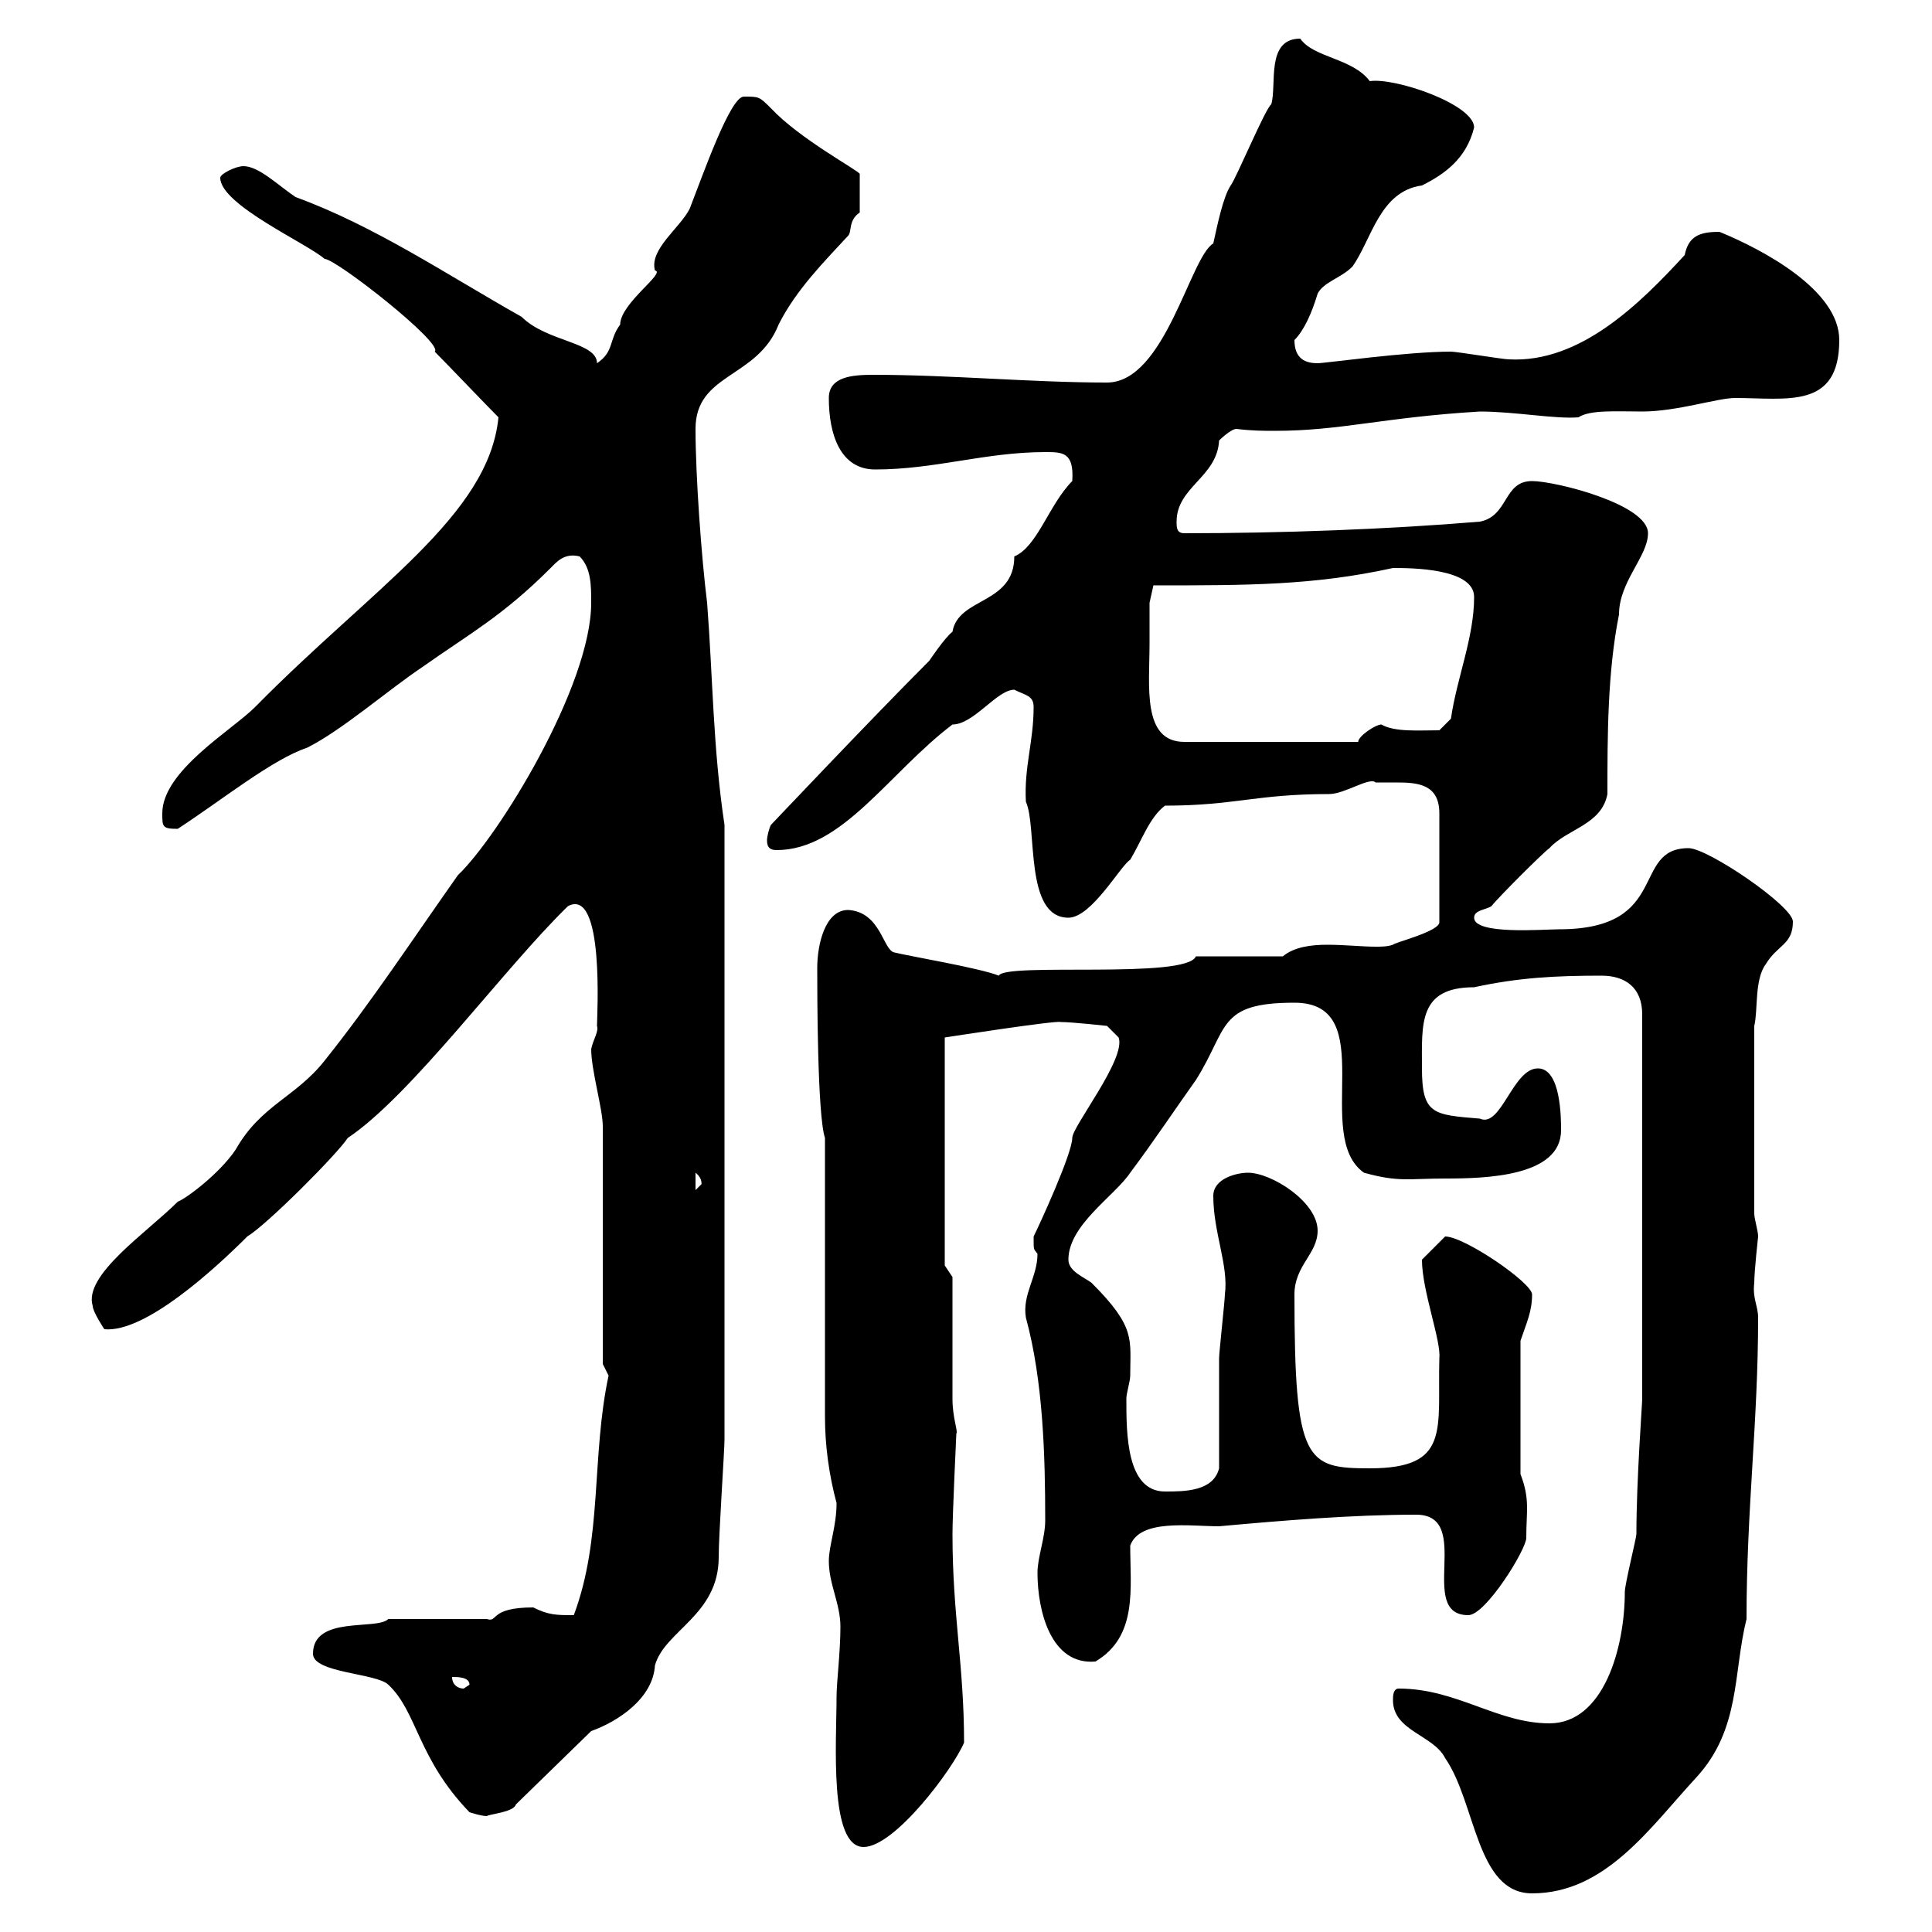 <svg xmlns="http://www.w3.org/2000/svg" xmlns:xlink="http://www.w3.org/1999/xlink" width="300" height="300"><path d="M216.30 264C216.30 268.80 222.60 269.40 224.40 273C229.20 279.90 229.20 294 237.90 294C249.30 294 256.20 283.80 263.40 276C270.30 268.50 269.10 259.80 271.20 251.40C271.20 234.30 273 220.80 273 204.60C273 202.80 272.10 201.60 272.40 199.20C272.40 197.40 273 192 273 192C273 191.10 272.40 189.30 272.40 188.40L272.40 159.30C273 156.90 272.40 152.10 274.20 149.70C276 146.70 278.40 146.70 278.40 143.10C278.40 140.70 265.20 131.70 262.20 131.70C253.20 131.70 259.50 144.30 242.10 144.30C239.70 144.30 228.90 145.20 228.90 142.50C228.90 141.30 230.70 141.30 231.60 140.70C232.50 139.50 239.70 132.30 240.60 131.70C243.30 128.70 248.70 128.10 249.60 123.30C249.60 114.30 249.60 104.40 251.40 95.40C251.40 90.30 255.90 86.40 255.90 82.80C255.90 78.30 241.50 74.70 237.90 74.70C233.40 74.70 234.30 80.10 229.80 81C215.40 82.20 198.90 82.80 183.90 82.80C182.70 82.80 182.70 81.90 182.70 81C182.70 75.60 189 74.10 189.30 68.40C189.30 68.40 191.10 66.60 192 66.60C194.40 66.90 196.20 66.90 198 66.90C208.20 66.90 214.80 64.80 229.80 63.90C235.20 63.90 241.50 65.10 245.10 64.80C246.90 63.60 251.10 63.90 255 63.90C260.40 63.90 266.70 61.80 269.40 61.80C277.50 61.80 285.60 63.60 285.60 52.80C285.60 45 273.60 38.70 267 36C264 36 262.20 36.60 261.60 39.60C254.70 47.10 245.40 56.40 234.30 55.80C233.40 55.80 226.20 54.60 225.30 54.60C218.40 54.60 205.80 56.40 204.60 56.40C202.80 56.40 201 55.80 201 52.80C202.50 51.30 203.70 48.60 204.60 45.60C205.50 43.80 208.20 43.20 210 41.40C213 37.20 214.20 29.70 220.80 28.80C224.40 27 227.70 24.60 228.90 19.80C228.90 16.20 216.60 12 212.70 12.60C210 9 204 9 201.90 6C196.50 6 198.30 13.20 197.40 16.20C196.50 16.80 192 27.60 191.10 28.80C189.90 30.60 189 35.10 188.40 37.80C184.80 39.90 180.90 59.40 171.90 59.40C160.20 59.40 147.60 58.20 135.60 58.20C132.30 58.20 128.70 58.50 128.70 61.80C128.70 67.50 130.50 72.90 135.90 72.90C145.20 72.90 153 70.20 162.30 70.20C165 70.20 166.80 70.20 166.50 74.70C162.90 78.30 161.10 84.90 157.50 86.40C157.50 93.90 148.80 92.70 147.90 98.10C146.70 99 144.30 102.60 144.30 102.60C135.30 111.60 120 127.80 119.70 128.10C119.40 128.70 119.10 129.90 119.10 130.50C119.10 131.70 119.70 132 120.60 132C130.80 132 138 120 147.90 112.50C151.20 112.50 154.80 107.10 157.50 107.10C159.30 108 160.50 108 160.50 109.80C160.50 115.20 159 119.10 159.30 124.50C161.10 128.40 159 142.50 165.90 142.50C169.50 142.50 174 134.40 175.50 133.50C177.30 130.50 178.50 126.90 180.90 125.10C191.70 125.10 195 123.30 206.40 123.30C208.80 123.30 212.70 120.60 213.60 121.50C214.80 121.50 216 121.50 216.90 121.50C220.20 121.50 223.50 121.80 223.50 126.30L223.50 143.10C223.80 144.60 216.30 146.40 216.30 146.70C215.40 147 214.50 147 213.60 147C211.50 147 208.80 146.70 206.10 146.70C203.70 146.70 201 147 199.20 148.50L185.70 148.50C184.20 152.10 156 149.40 155.10 151.50C152.10 150.30 141.30 148.50 138.90 147.90C137.10 147.60 136.80 141.60 131.70 141.30C128.10 141.30 126.90 146.70 126.90 150.30C126.90 153.90 126.90 173.10 128.10 176.70L128.10 219.90C128.10 224.40 128.70 228.90 129.90 233.40C129.90 237 128.70 240 128.70 242.40C128.70 246 130.50 249 130.50 252.60C130.50 256.50 129.90 261.30 129.90 263.40C129.90 270.60 128.70 286.80 134.10 286.80C138.90 286.80 147.90 274.80 149.70 270.60C149.70 258.60 147.90 250.80 147.90 238.20C147.90 235.20 148.50 222.60 148.50 222.60C148.80 222.30 147.90 220.20 147.90 217.20C147.90 214.50 147.90 201 147.90 198.30L146.70 196.50L146.70 161.10C146.70 161.10 164.10 158.40 164.70 158.70C166.50 158.70 171.90 159.30 171.90 159.30L173.70 161.10C174.90 164.40 166.50 174.90 166.50 176.70C166.50 179.10 161.40 190.20 160.50 192C160.50 194.40 160.50 193.80 161.10 194.70C161.10 198.30 158.70 201 159.30 204.60C162 214.50 162.30 226.20 162.30 236.10C162.30 238.80 161.10 241.80 161.10 244.20C161.10 250.20 163.20 258.60 170.10 258C176.70 254.10 175.50 246.60 175.50 240C177 235.80 184.80 237 189.30 237C199.20 236.10 210 235.20 219.90 235.20C228.90 235.20 219.90 250.80 228 250.80C230.70 250.80 237 240.60 237 238.80C237 234.60 237.60 232.80 236.10 228.90L236.10 208.20C237 205.50 237.90 203.70 237.90 201C237.90 199.20 227.40 192 224.40 192C223.50 192.90 220.80 195.60 220.80 195.60C220.80 200.40 223.80 208.20 223.50 210.90C223.20 222 225.30 228 212.70 228C202.80 228 201 227.10 201 201C201 196.50 204.60 194.70 204.60 191.10C204.60 186.60 197.40 182.10 193.80 182.10C192 182.10 188.40 183 188.40 185.70C188.40 191.40 190.80 196.50 190.20 201C190.20 201.90 189.30 210 189.30 210.90C189.30 213.60 189.30 225.30 189.30 228C188.40 231.60 183.90 231.60 180.90 231.60C174.90 231.60 174.90 222.60 174.90 217.20C174.90 216.30 175.50 214.50 175.50 213.60C175.50 207.90 176.40 206.10 169.50 199.20C168.30 198.30 165.90 197.40 165.90 195.60C165.90 190.20 173.10 185.70 175.50 182.10C179.10 177.30 182.70 171.90 185.70 167.70C190.80 159.60 189 155.70 201 155.70C214.50 155.70 203.70 176.40 211.80 182.10C217.20 183.60 218.70 183 224.40 183C230.70 183 242.40 182.70 242.40 175.50C242.40 173.70 242.40 165.90 238.80 165.90C234.90 165.90 233.10 175.20 229.80 173.70C222.60 173.10 220.80 173.10 220.80 165.90C220.80 159 220.20 153.30 228.90 153.30C235.80 151.80 241.50 151.50 248.70 151.50C252.30 151.50 255 153.30 255 157.50L255 217.20C255 218.10 254.10 229.80 254.10 238.20C254.10 238.80 252.30 246 252.30 247.20C252.30 255.90 249 267.60 240.60 267.60C232.50 267.60 226.20 262.20 217.20 262.20C216.30 262.20 216.30 263.40 216.30 264ZM48.60 256.80C48.60 259.80 58.50 259.80 60.30 261.60C64.80 265.80 64.80 273 72.90 281.40C72.90 281.40 74.70 282 75.60 282C75.90 281.70 79.80 281.40 80.10 280.20L91.80 268.80C96 267.30 101.40 263.70 101.70 258.60C103.20 253.20 111.60 250.80 111.60 241.80C111.60 238.20 112.50 225.30 112.50 223.50L112.50 128.10C110.70 116.10 110.70 105.30 109.80 93.60C108.90 86.40 108 73.80 108 66.60C108 57.90 117.60 58.80 120.90 50.40C123.60 45 128.10 40.50 131.70 36.60C132.30 36 131.70 34.20 133.50 33L133.50 27C133.20 26.40 124.20 21.60 119.70 16.80C117.90 15 117.90 15 115.50 15C113.40 15 109.20 27 107.10 32.40C105.60 35.40 100.80 38.70 101.70 42C103.50 42.30 96.30 47.10 96.30 50.40C94.50 52.80 95.40 54.60 92.70 56.40C92.70 53.10 84.90 53.10 81 49.20C69.30 42.60 58.20 35.10 45.90 30.60C43.20 28.80 40.20 25.80 37.80 25.80C36.60 25.80 34.20 27 34.20 27.60C34.20 31.80 47.70 37.80 50.40 40.20C52.20 40.20 69 53.40 67.50 54.60C69.30 56.40 75.60 63 77.40 64.80C75.90 80.10 57.90 91.20 39.60 109.80C36 113.40 25.20 119.70 25.20 126.30C25.20 128.40 25.20 128.70 27.60 128.70C34.50 124.20 42.30 117.90 47.70 116.10C53.10 113.40 60.30 107.10 65.70 103.50C72.90 98.40 78 95.70 85.50 88.20C86.40 87.30 87.60 85.80 90 86.40C91.80 88.20 91.80 90.90 91.80 93.60C91.80 106.50 77.40 129.90 71.10 135.90C63.90 146.10 57.60 155.70 50.40 164.70C45.90 170.40 40.50 171.60 36.60 178.50C34.20 182.10 29.10 186 27.60 186.60C22.80 191.40 12.90 198 14.40 202.80C14.40 203.70 16.20 206.40 16.20 206.40C22.50 207 33.30 197.10 38.40 192C41.40 190.20 52.20 179.40 54 176.70C63.90 170.10 78.30 150.30 88.20 140.70C93.90 137.70 92.70 157.80 92.70 159.30C93 160.20 92.10 161.40 91.80 162.90C91.80 166.20 93.60 172.20 93.60 174.90L93.60 211.80L94.50 213.60C91.80 226.20 93.60 238.80 89.10 250.80C86.40 250.80 85.20 250.80 82.80 249.60C75.90 249.60 77.40 252 75.60 251.40C72.90 251.40 63 251.40 60.30 251.40C58.50 253.20 48.60 250.80 48.60 256.80ZM70.20 260.40C71.10 260.40 72.90 260.40 72.90 261.60C72.90 261.60 72 262.20 72 262.20C71.10 262.20 70.20 261.60 70.20 260.40ZM108 182.10C109.20 183 108.90 184.20 108.90 183.90C108.90 183.90 108 184.80 108 184.80ZM178.50 99.90C178.50 98.10 178.50 93.60 178.50 93.60L179.10 90.90C193.80 90.90 204 90.90 216.30 88.20C219 88.20 228.90 88.20 228.90 92.70C228.90 99 226.20 105.30 225.30 111.60L223.50 113.40C220.20 113.40 216.60 113.70 214.50 112.50C213.60 112.50 210.90 114.30 210.90 115.20L183.90 115.20C177.30 115.20 178.50 106.50 178.50 99.90Z"/></svg>